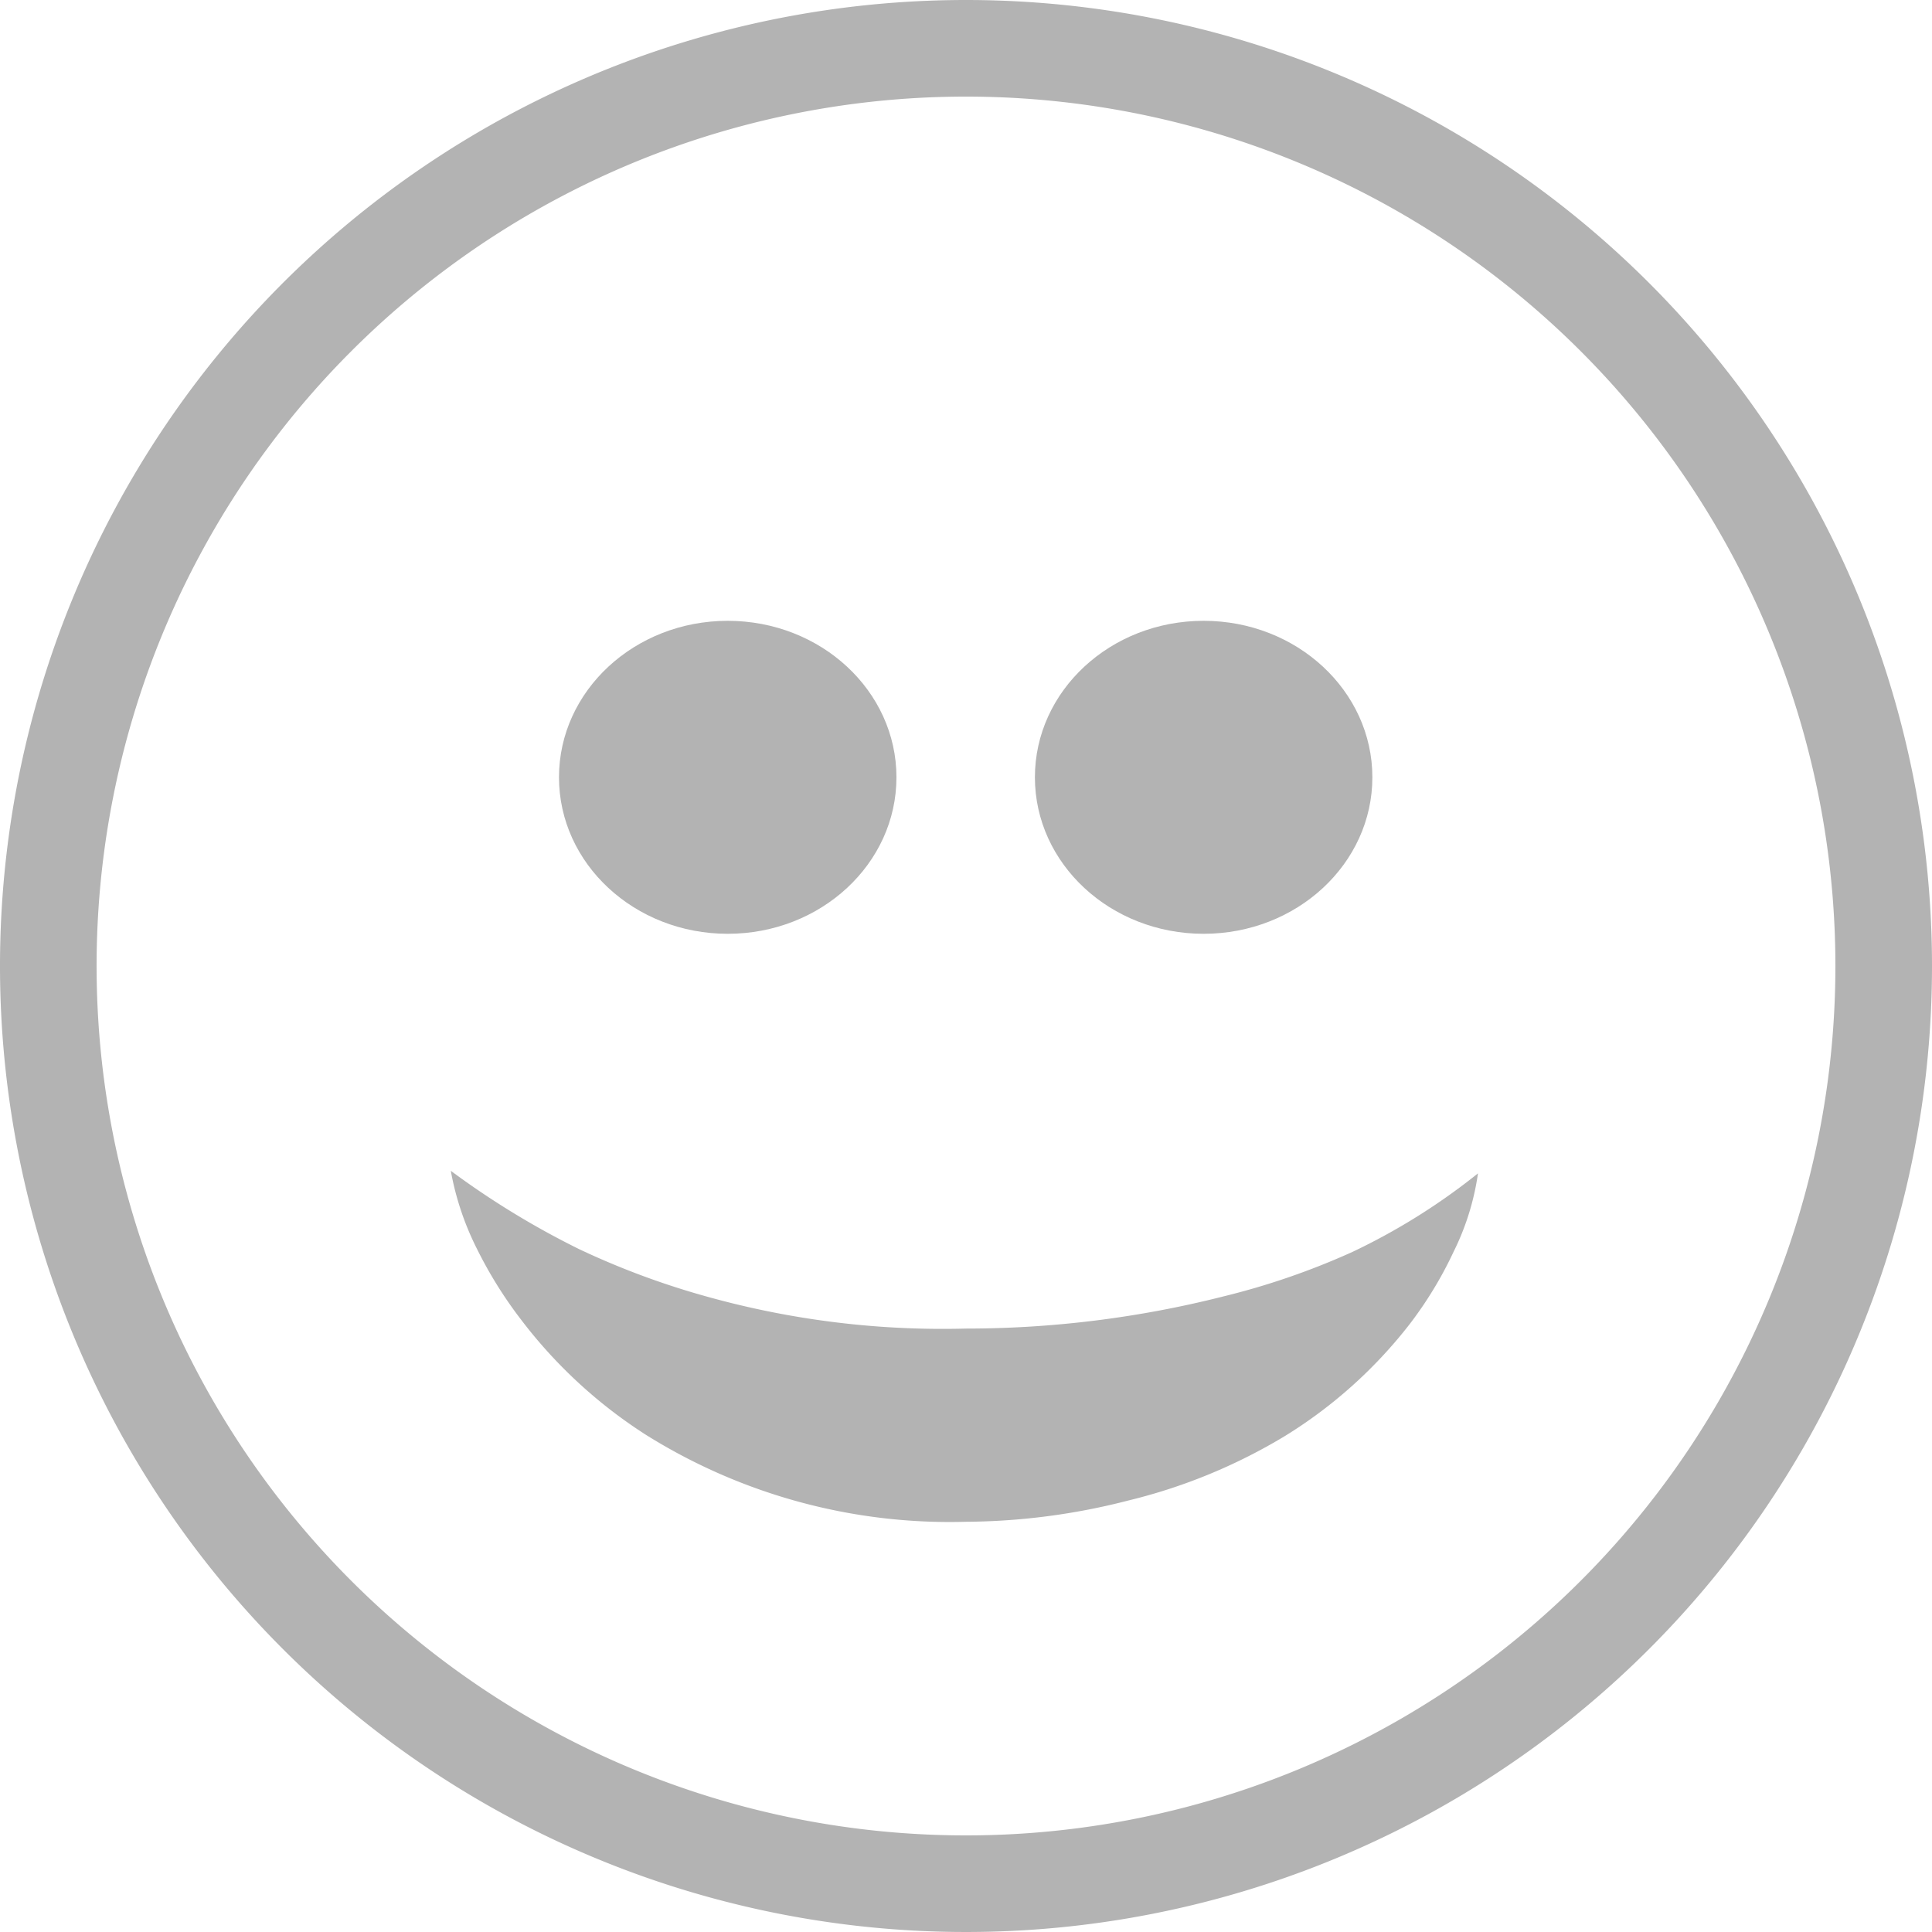 <svg data-name="Layer 1" xmlns="http://www.w3.org/2000/svg" width="30" height="30"><path d="M15 0a15 15 0 1015 15A15 15 0 0015 0zm0 28.5A13.5 13.5 0 1128.5 15 13.5 13.5 0 0115 28.5z" fill="#b3b3b3"/><path d="M19 20.13a16.27 16.27 0 01-4 .5 13.61 13.61 0 01-4-.49 12.37 12.37 0 01-2-.74 13 13 0 01-2-1.22 4.44 4.44 0 00.41 1.22 6.62 6.62 0 00.68 1.09 7.53 7.53 0 001.94 1.79A8.89 8.89 0 0015 23.63a10.29 10.29 0 002.52-.33 8.64 8.64 0 002.43-1 7.29 7.29 0 001.94-1.74 6.08 6.08 0 00.68-1.12 4 4 0 00.38-1.22A9.9 9.9 0 0121 19.44a11.46 11.46 0 01-2 .69z" fill="#b3b3b3"/><ellipse cx="11.3" cy="12.07" rx="2.62" ry="2.43" fill="#b3b3b3"/><ellipse cx="18.69" cy="12.07" rx="2.62" ry="2.43" fill="#b3b3b3"/></svg>